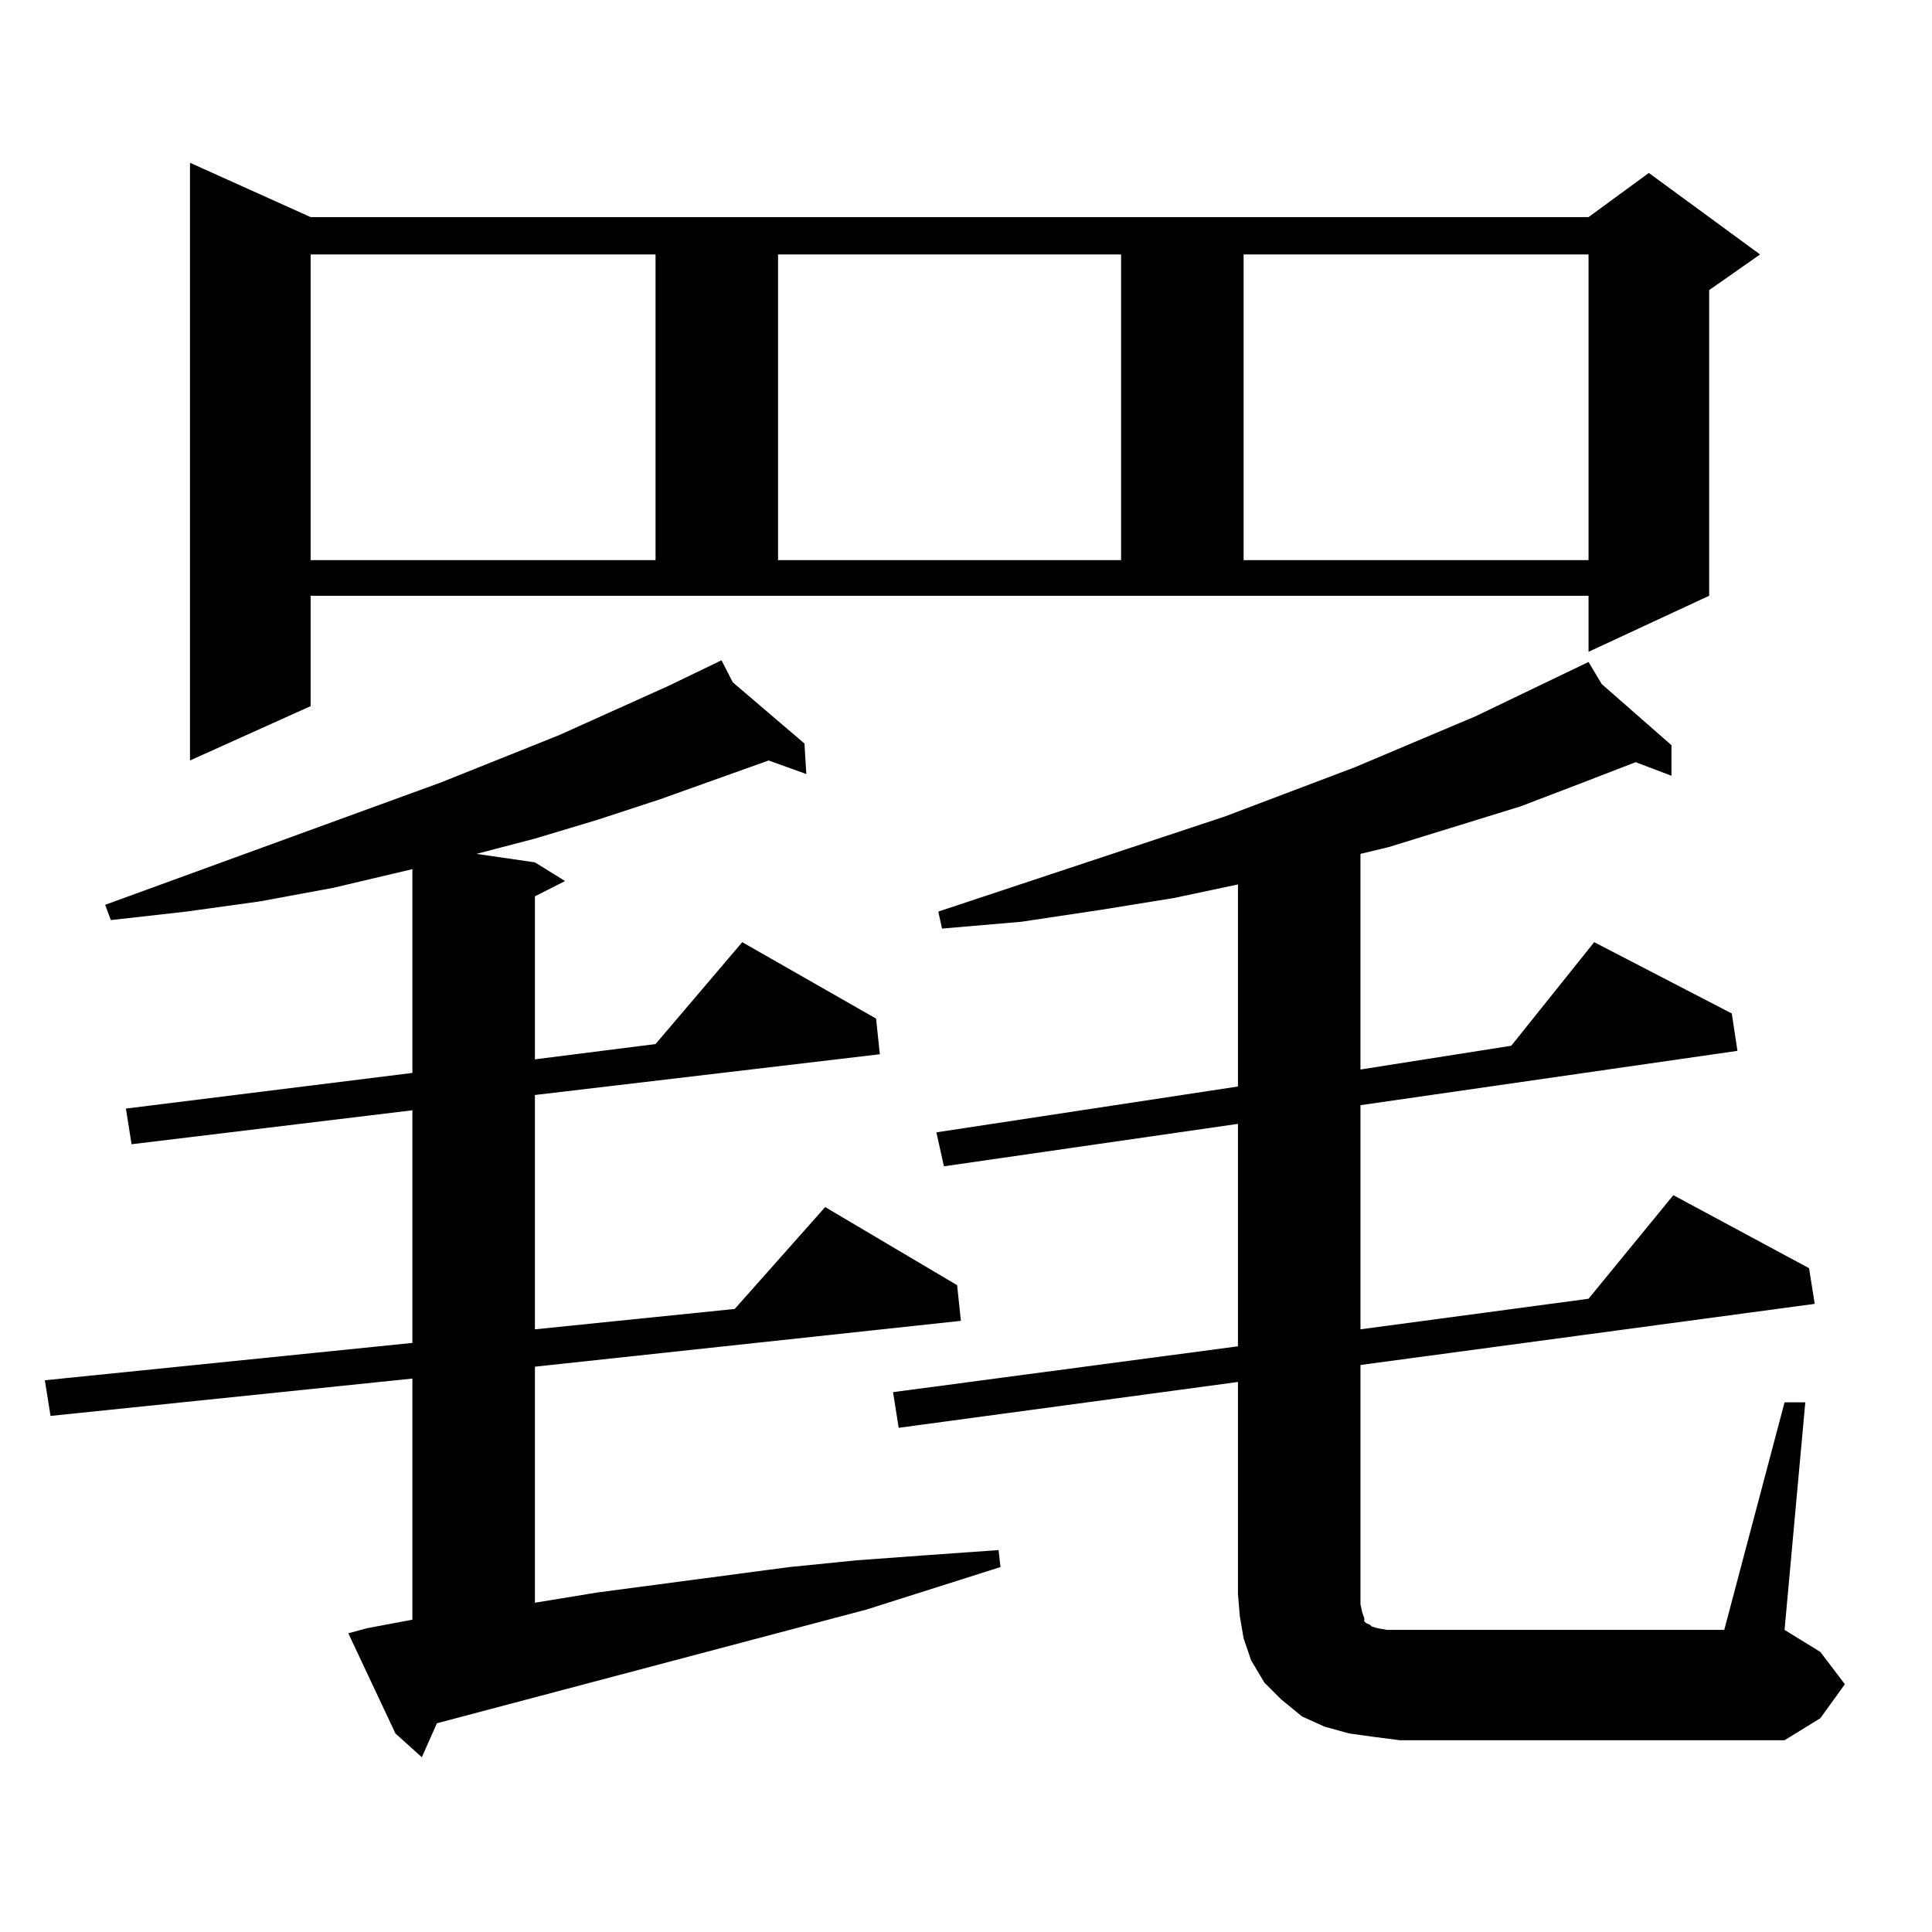 <?xml version="1.0" encoding="utf-8"?>
<!-- Generator: Adobe Illustrator 16.0.0, SVG Export Plug-In . SVG Version: 6.00 Build 0)  -->
<!DOCTYPE svg PUBLIC "-//W3C//DTD SVG 1.1//EN" "http://www.w3.org/Graphics/SVG/1.1/DTD/svg11.dtd">
<svg version="1.1" id="图层_1" xmlns="http://www.w3.org/2000/svg" xmlns:xlink="http://www.w3.org/1999/xlink" x="0px" y="0px"
	 width="1000px" height="1000px" viewBox="0 0 1000 1000" enable-background="new 0 0 1000 1000" xml:space="preserve">
<path d="M190.044,842.742l23.414-4.395V713.543L26.146,732.879l-2.927-18.457l190.239-19.336v-120.41L68.096,592.254l-2.927-18.457
	l148.289-18.457V449.871l-40.975,9.668l-38.048,7.031l-38.048,5.273l-39.023,4.395l-2.927-7.91l173.654-63.281l61.462-24.609
	l56.584-25.488l27.316-13.184l5.854,11.426l37.072,31.641l0.976,15.82l-19.512-7.031l-56.584,20.215l-32.194,10.547l-32.194,9.668
	l-30.243,7.91l30.243,4.395l15.609,9.668l-15.609,7.91v84.375l62.438-7.91l44.877-52.734l69.267,39.551l1.951,18.457
	l-178.532,21.094v121.289l103.412-10.547l46.828-52.734l68.291,40.43l1.951,18.457l-220.482,23.73v122.168l32.194-5.273
	l99.51-13.184l35.121-3.516l36.097-2.637l37.072-2.637l0.976,8.789l-69.267,21.973l-222.434,58.887l-7.805,17.578l-13.658-12.305
	l-24.39-51.855L190.044,842.742z M160.776,365.496l-62.438,28.125V84.246l62.438,28.125h661.447l31.219-22.852l57.56,42.188
	l-26.341,18.457v158.203l-62.438,29.004v-29.004H160.776V365.496z M160.776,131.707V289.91h178.532V131.707H160.776z
	 M402.722,131.707V289.91h177.557V131.707H402.722z M923.685,725.848h10.731l-10.731,117.773l18.536,11.426l12.683,16.699
	l-12.683,17.578l-18.536,11.426h-199.02l-13.658-1.758l-12.683-1.758l-12.683-3.516l-11.707-5.273l-10.731-8.789l-8.78-8.789
	l-6.829-11.426l-3.902-11.426l-1.951-11.426l-0.976-11.426V715.301l-175.605,23.73l-2.927-18.457l178.532-23.73V581.707
	L488.573,603.68l-3.902-17.578l156.094-23.73v-104.59l-33.17,7.031l-38.048,6.152l-40.975,6.152l-40.975,3.516l-1.951-8.789
	l148.289-49.219l67.315-25.488l62.438-26.367l58.535-28.125l6.829,11.426l36.097,31.641v15.82l-18.536-7.031l-27.316,10.547
	l-32.194,12.305l-68.291,21.094l-14.634,3.516v111.621l78.047-12.305l42.926-53.613l71.218,36.914l2.927,19.336l-195.117,28.125
	v116.016l118.046-15.82l43.901-53.613l70.242,37.793l2.927,18.457l-235.116,31.641v123.926l0.976,4.395l0.976,2.637v1.758
	l0.976,0.879l1.951,0.879l0.976,0.879l2.927,0.879l4.878,0.879h6.829h167.801L923.685,725.848z M643.691,131.707V289.91h178.532
	V131.707H643.691z"/>
</svg>
